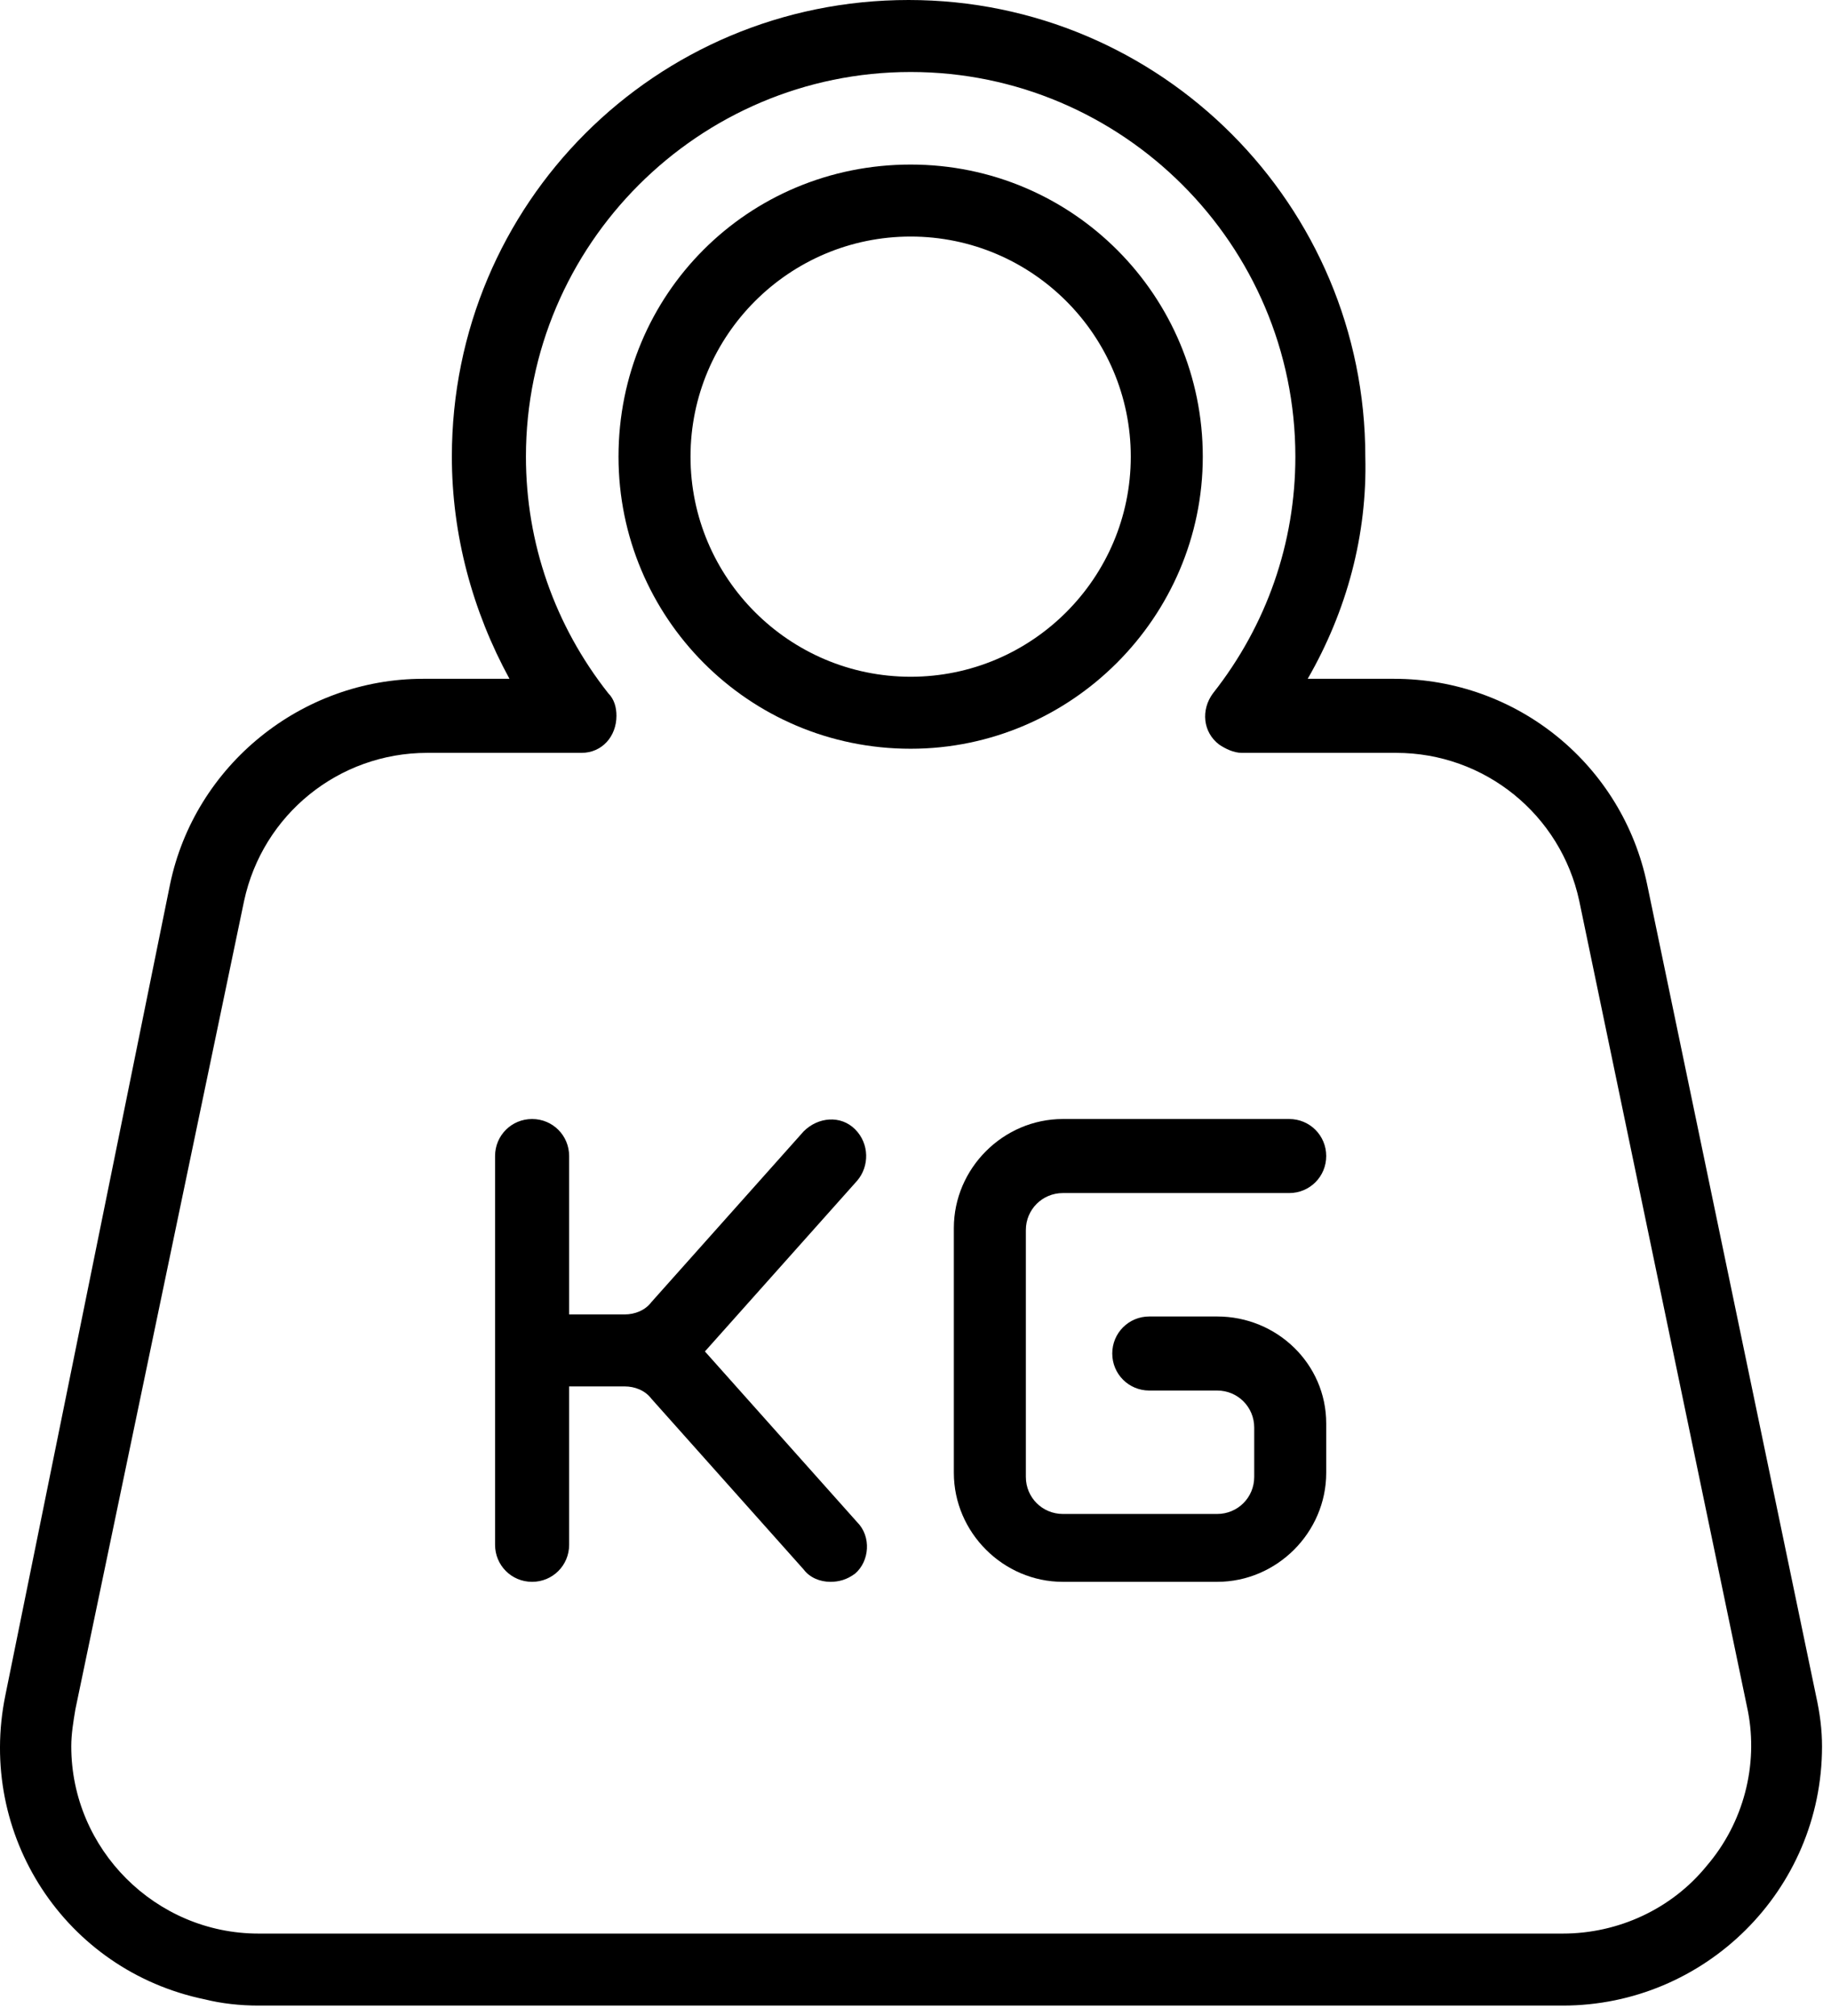 <?xml version="1.0" encoding="UTF-8"?> <svg xmlns="http://www.w3.org/2000/svg" width="89" height="98" viewBox="0 0 89 98" fill="none"> <path d="M58.464 22.2C58.464 14.4 52.164 8 44.264 8C36.364 8 30.064 14.3 30.064 22.2C30.064 30 36.364 36.4 44.264 36.4C52.064 36.4 58.464 30 58.464 22.2ZM44.264 32.9C38.364 32.9 33.564 28.1 33.564 22.2C33.564 16.3 38.364 11.5 44.264 11.5C50.164 11.5 54.964 16.3 54.964 22.2C54.964 28.1 50.164 32.9 44.264 32.9Z" fill="black"></path> <path d="M88.264 82.4L80.064 43C78.864 37.2 73.764 33 67.764 33H63.564C65.464 29.7 66.464 26 66.364 22.2C66.364 10 56.464 0 44.164 0C31.864 0 21.964 9.9 21.964 22.2C21.964 26 22.964 29.7 24.764 33H20.564C14.664 33 9.464 37.2 8.264 43L0.264 82.4C-1.136 89.2 3.164 95.8 9.964 97.2C10.764 97.4 11.664 97.5 12.564 97.5H75.964C82.864 97.5 88.564 91.9 88.564 84.9C88.564 84.1 88.464 83.3 88.264 82.4ZM82.964 90.7C81.264 92.8 78.664 94 75.964 94H12.564C7.564 94 3.464 89.9 3.464 84.9C3.464 84.3 3.564 83.7 3.664 83.1L11.864 43.8C12.764 39.6 16.464 36.6 20.764 36.6H28.264C29.264 36.6 29.964 35.8 29.964 34.8C29.964 34.4 29.864 34 29.564 33.7C26.964 30.4 25.564 26.4 25.564 22.2C25.564 11.9 33.964 3.5 44.264 3.5C54.564 3.5 62.964 11.9 62.964 22.2C62.964 26.4 61.564 30.4 58.964 33.7C58.364 34.5 58.464 35.6 59.264 36.2C59.564 36.4 59.964 36.6 60.364 36.6H67.864C72.164 36.6 75.864 39.6 76.764 43.8L84.964 83.2C85.464 85.8 84.764 88.6 82.964 90.7Z" fill="black"></path> <path d="M41.664 57.4C42.264 56.7 42.264 55.6 41.564 54.9C40.864 54.2 39.764 54.3 39.064 55L31.664 63.3C31.364 63.7 30.864 63.9 30.364 63.9H27.664V56.2C27.664 55.2 26.864 54.4 25.864 54.4C24.864 54.4 24.064 55.2 24.064 56.2V75.1C24.064 76.1 24.864 76.9 25.864 76.9C26.864 76.9 27.664 76.1 27.664 75.1V67.4H30.364C30.864 67.4 31.364 67.6 31.664 68L39.064 76.3C39.364 76.7 39.864 76.9 40.364 76.9C40.764 76.9 41.164 76.8 41.564 76.5C42.264 75.9 42.364 74.7 41.664 74L34.264 65.7L41.664 57.4Z" fill="black"></path> <path d="M59.164 64H55.864C54.864 64 54.064 64.8 54.064 65.8C54.064 66.8 54.864 67.6 55.864 67.6H59.164C60.164 67.6 60.964 68.4 60.964 69.4V71.8C60.964 72.8 60.164 73.6 59.164 73.6H51.664C50.664 73.6 49.864 72.8 49.864 71.8V59.8C49.864 58.8 50.664 58 51.664 58H62.664C63.664 58 64.464 57.2 64.464 56.2C64.464 55.2 63.664 54.4 62.664 54.4H51.664C48.764 54.4 46.364 56.8 46.364 59.7V71.6C46.364 74.5 48.764 76.9 51.664 76.9H59.164C62.064 76.9 64.464 74.5 64.464 71.6V69.2C64.464 66.3 62.064 64 59.164 64Z" fill="black"></path> </svg> 
